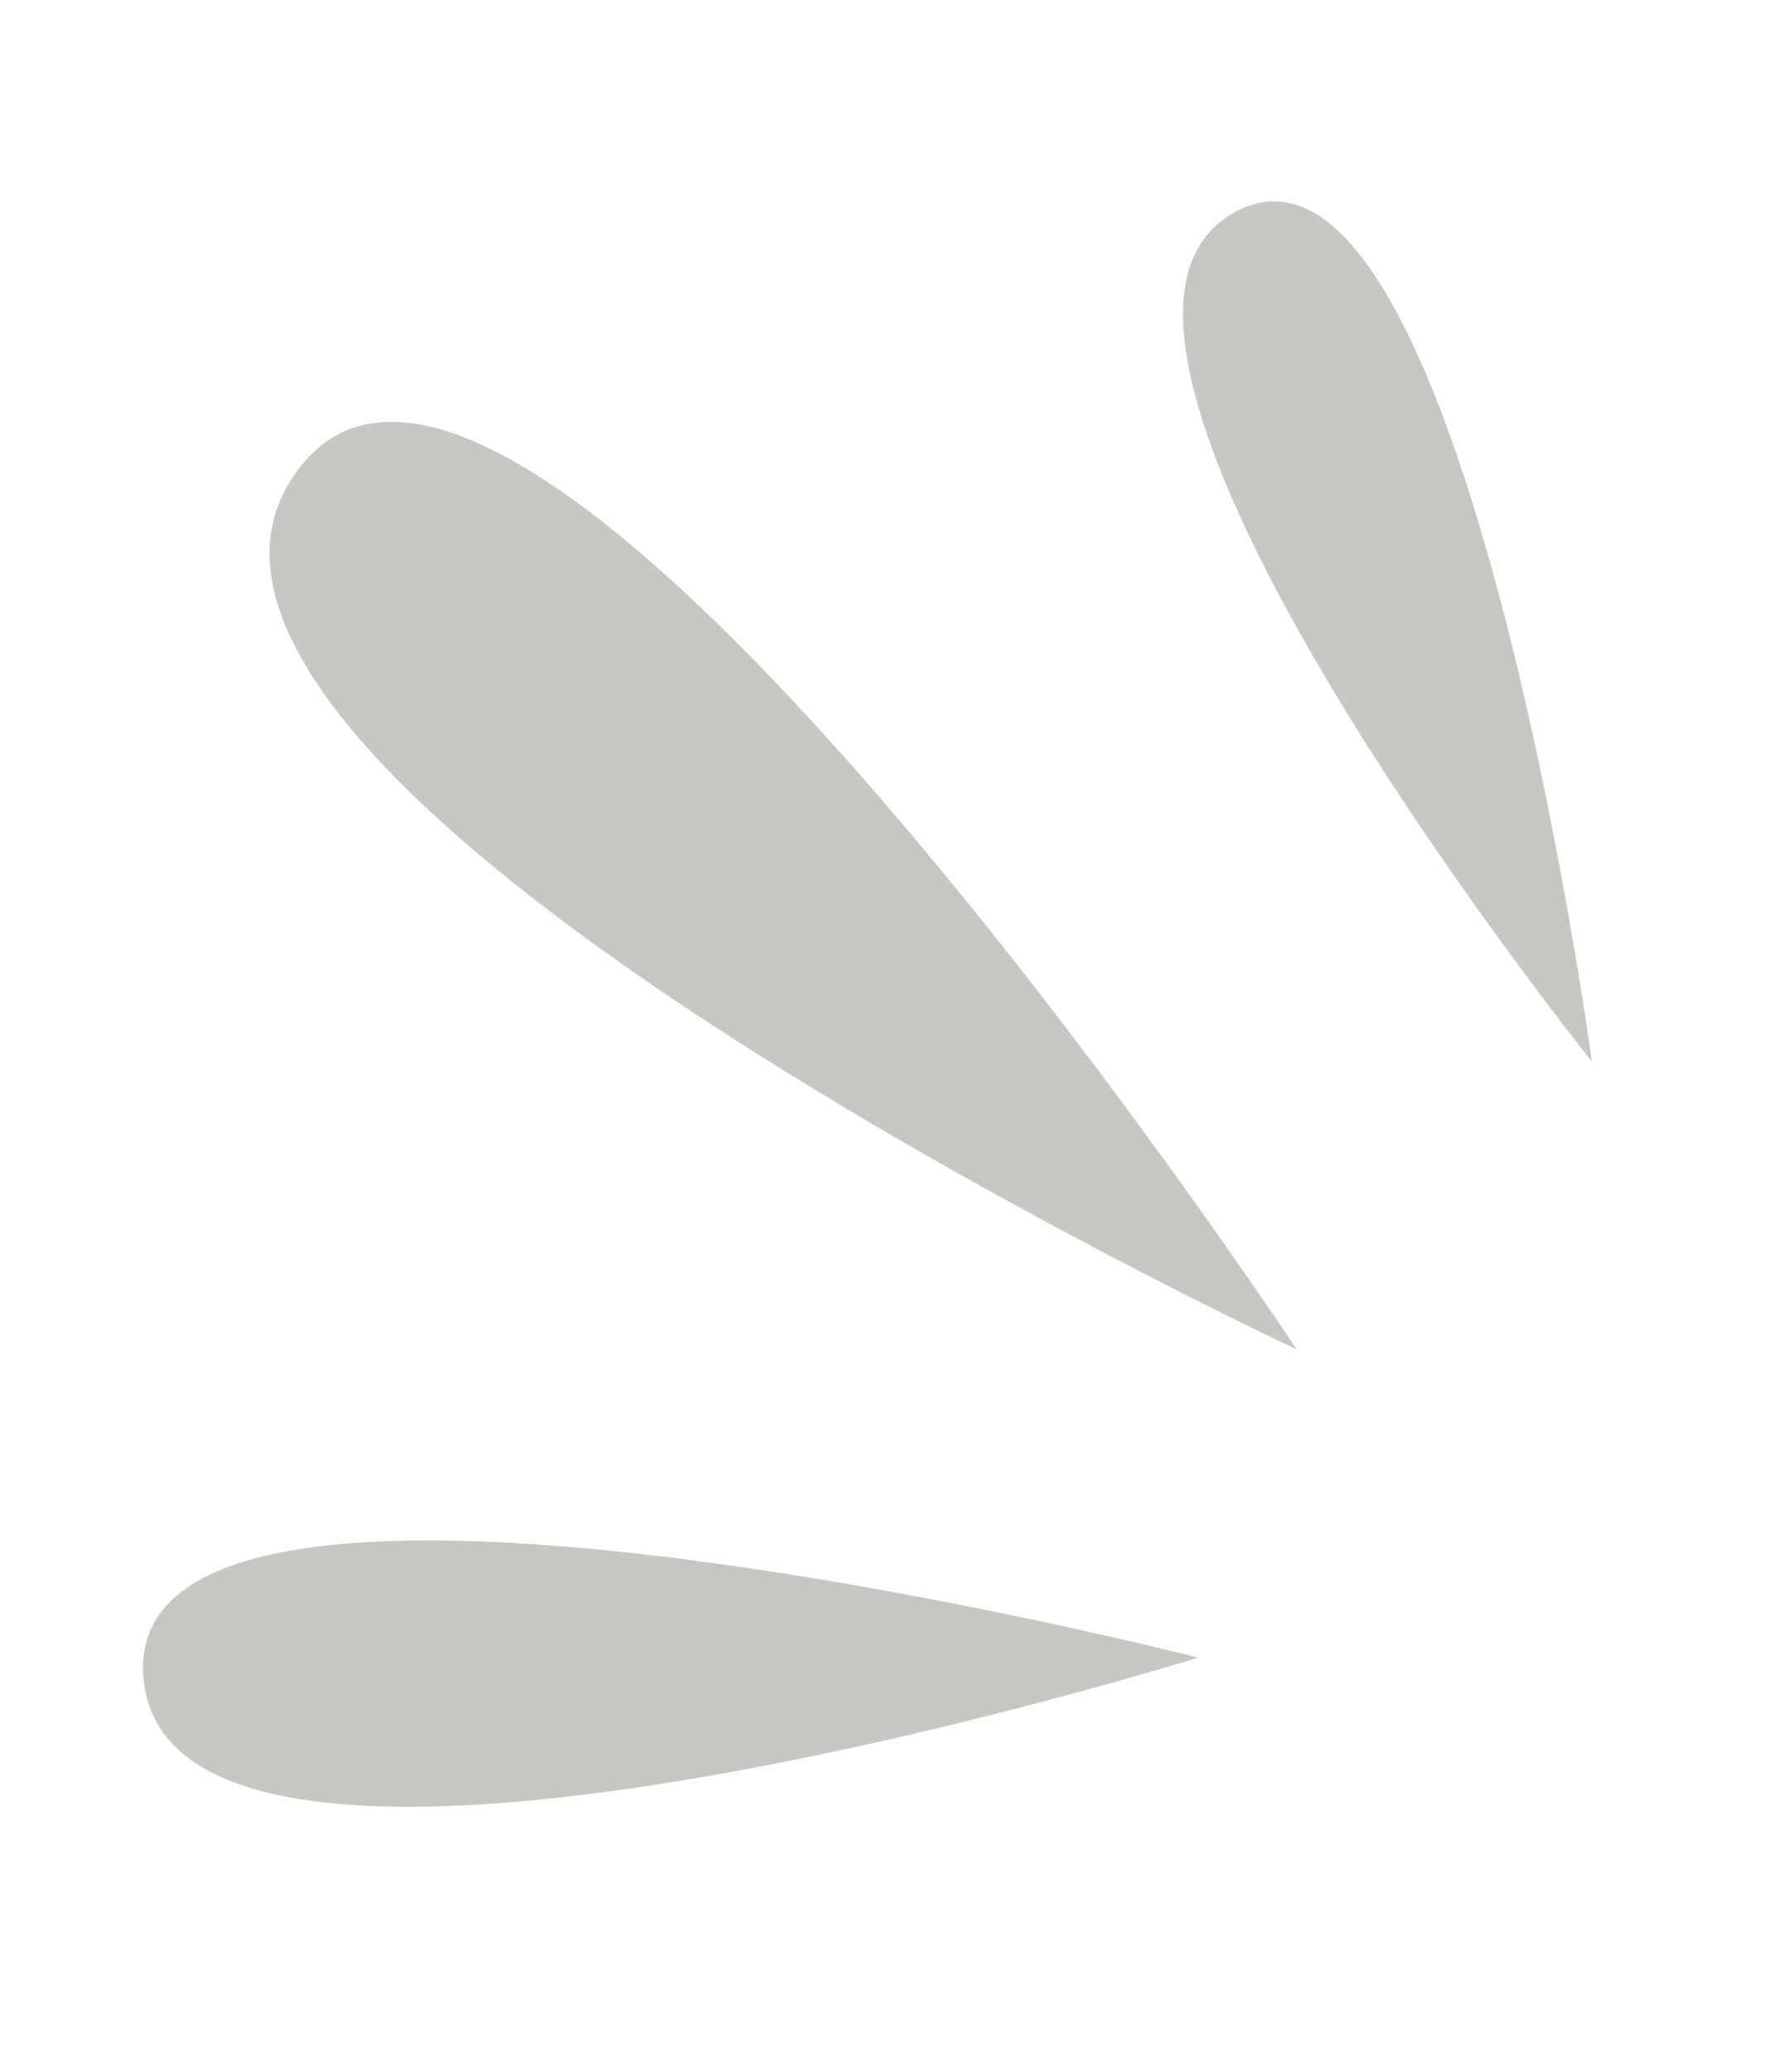 <?xml version="1.0" encoding="UTF-8"?>
<svg xmlns="http://www.w3.org/2000/svg" width="24" height="28" viewBox="0 0 24 28" fill="none">
  <g opacity="0.42" clip-path="url(#clip0_568_4866)">
    <path d="M17.528 18.235C17.528 18.235 1.041 10.542 4 6.389C6.959 2.236 17.529 18.233 17.529 18.233L17.528 18.235Z" fill="#7C786A"></path>
    <path d="M16.696 2.868C19.741 1.197 21.525 14.348 21.525 14.348C21.525 14.348 13.651 4.538 16.696 2.868Z" fill="#7C786A"></path>
    <path d="M1.941 22.694C1.554 18.652 16.2 22.403 16.2 22.403C16.2 22.403 2.328 26.737 1.941 22.694Z" fill="#7C786A"></path>
  </g>
  <defs>
    <clipPath id="clip0_568_4866">
      <rect width="24" height="19" fill="white" transform="translate(0 23.411) rotate(-77.276)"></rect>
    </clipPath>
  </defs>
</svg>
